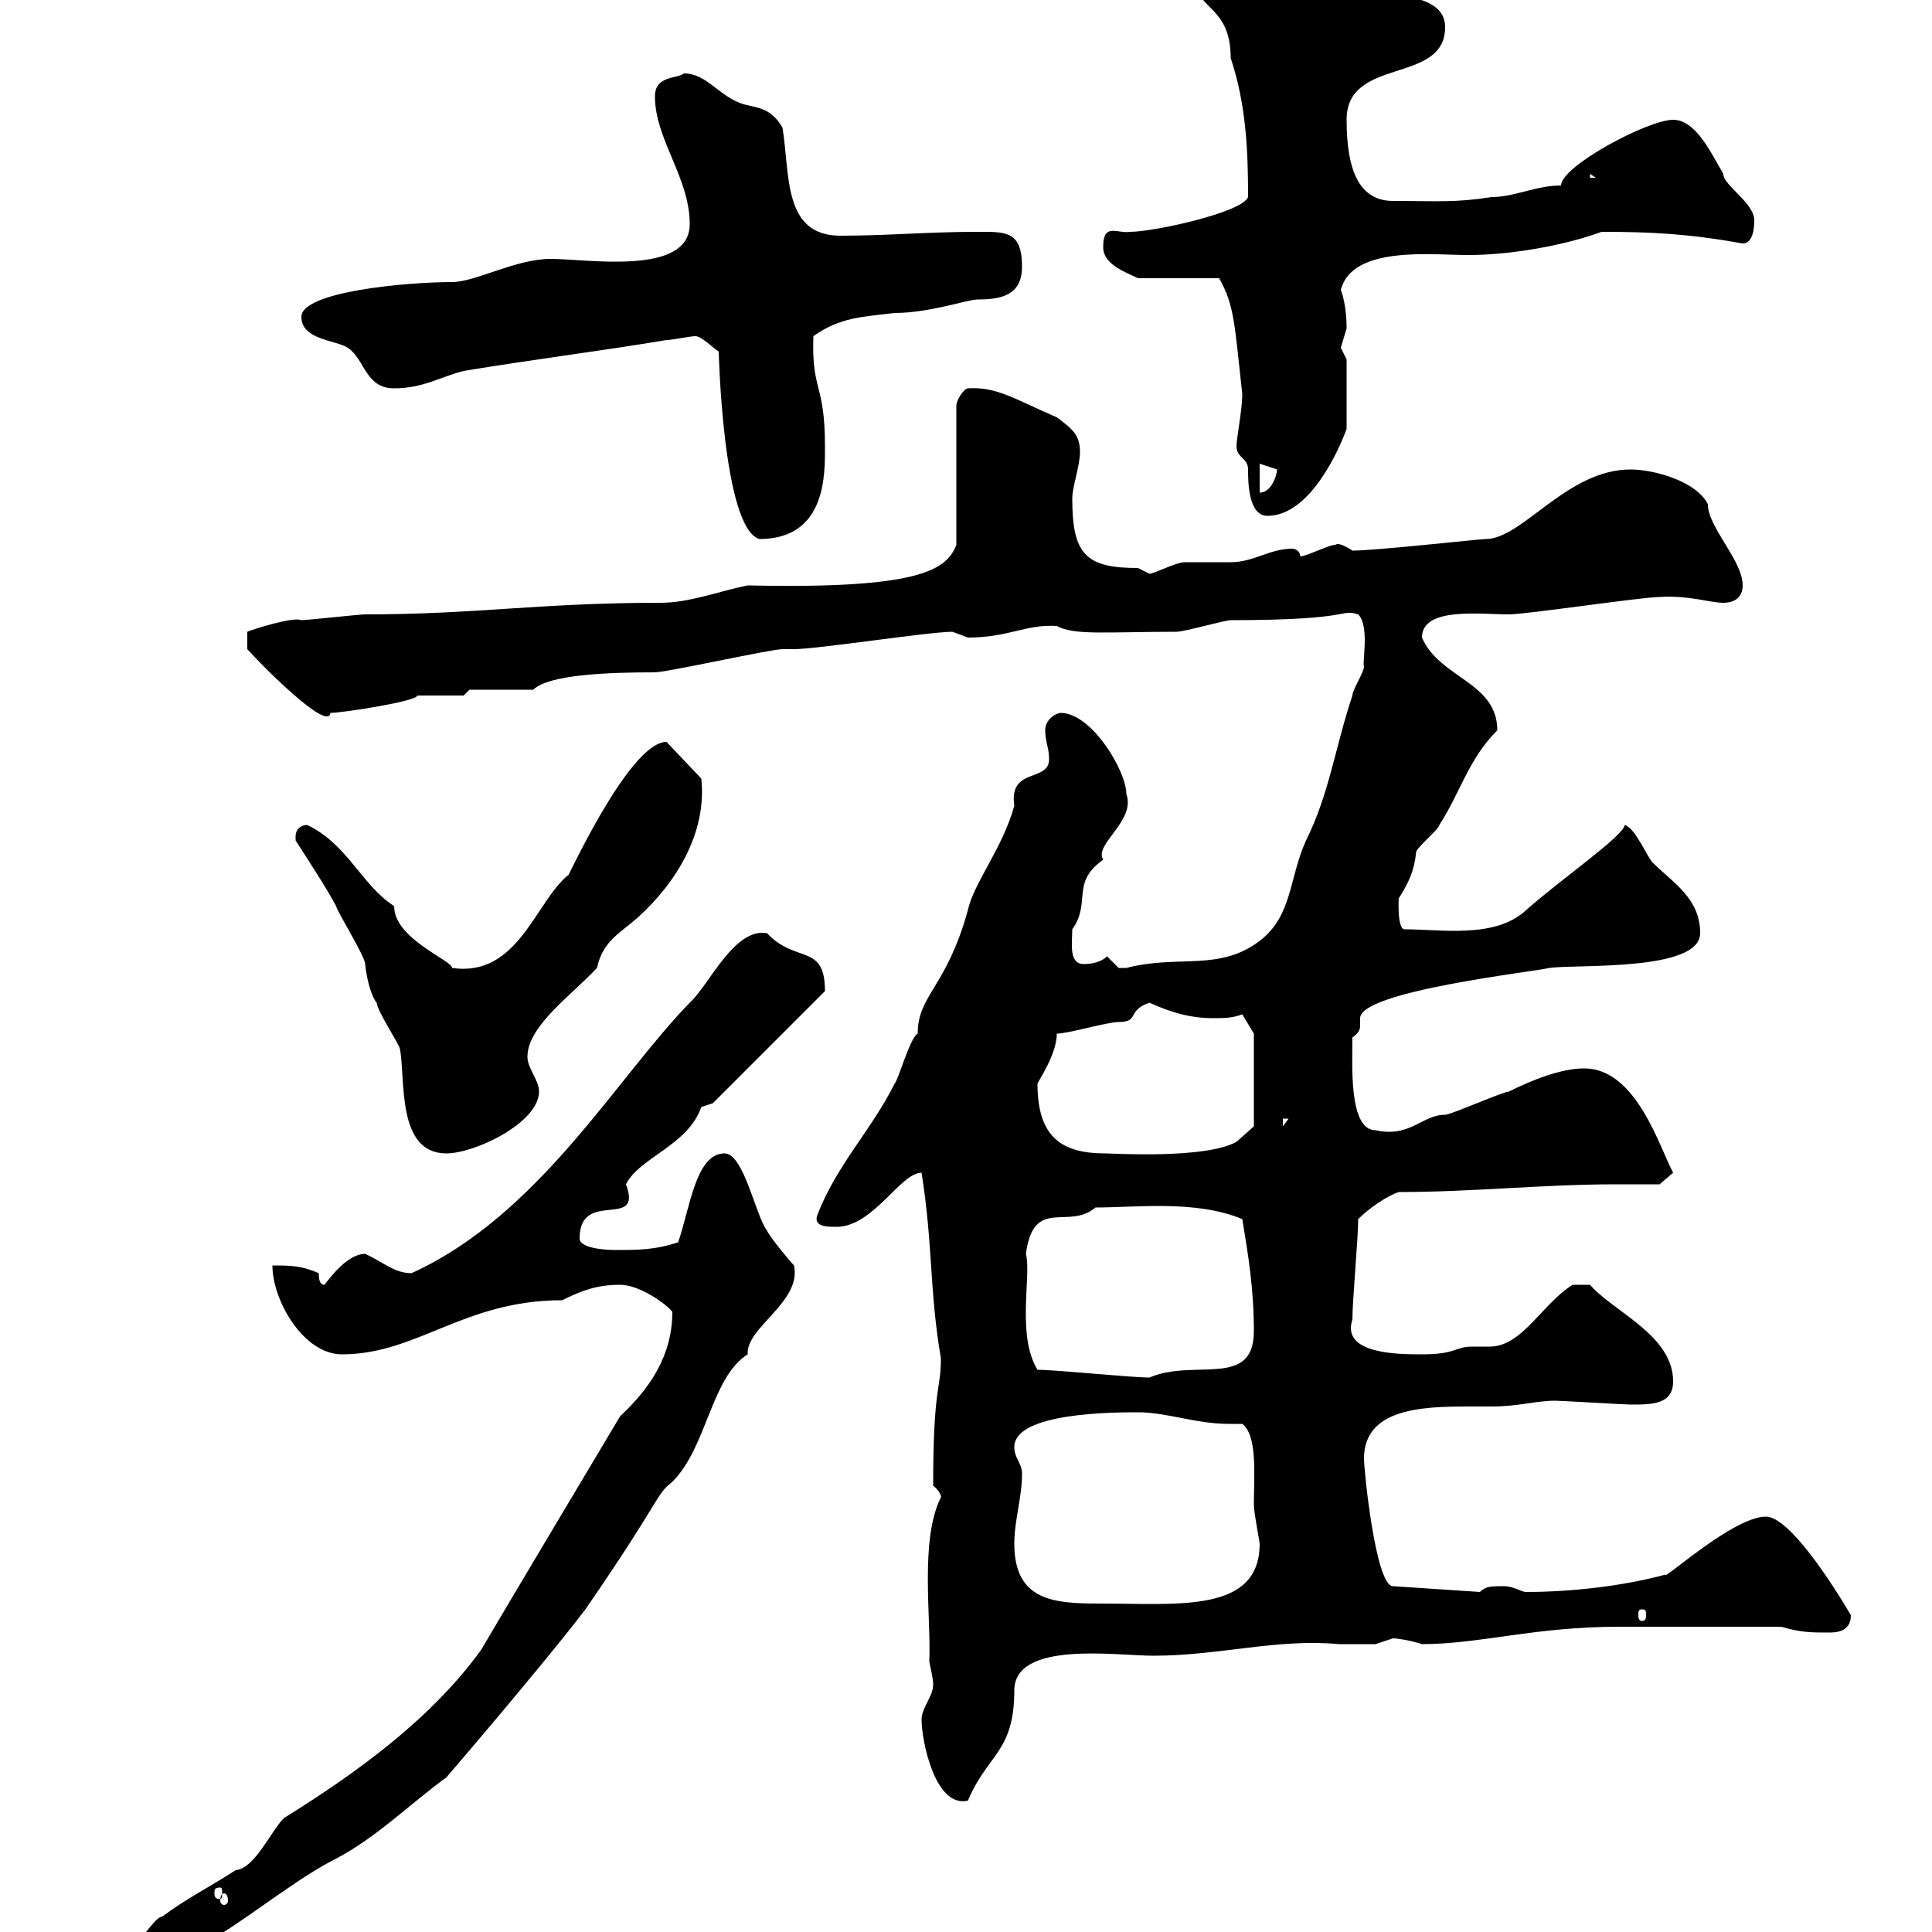 <svg xmlns="http://www.w3.org/2000/svg" xmlns:xlink="http://www.w3.org/1999/xlink" width="300" height="300"><path d="M104.40 203.70C104.40 210.60 100.80 215.70 96.30 219.90C88.80 232.50 81.60 244.50 74.70 256.20C66.90 267 55.20 275.40 44.10 282.30C42 284.40 39.60 290.10 36.60 290.40C32.40 293.10 28.80 294.90 25.20 297.60C24 297.60 21.60 302.10 20.40 302.10C18.60 304.50 12.60 305.70 12.60 308.40C27.60 308.40 41.40 294 52.20 288.60C58.50 285.30 63.90 279.90 69.30 276C76.80 267.30 87.30 254.70 90.90 249.90C102.90 232.50 101.70 232.20 104.40 230.10C109.80 224.70 110.40 213.90 116.10 210.30C115.80 206.10 124.50 202.20 123.30 196.50C122.70 195.90 119.70 192.30 119.10 191.10C117.30 188.70 115.50 179.10 112.50 179.10C108 179.10 107.10 187.80 105.30 192.90C101.70 194.10 99 194.10 95.40 194.10C95.40 194.10 90 194.10 90 192.30C90 184.50 99.90 191.10 97.20 183.90C99.30 179.70 106.80 177.90 108.90 171.90C108.90 171.90 110.70 171.30 110.70 171.30L128.10 153.90C128.10 146.40 123.60 149.70 119.10 144.90C114 144 110.10 153 107.10 155.70C95.70 167.40 83.70 188.70 63.90 197.70C61.20 197.70 59.40 195.90 56.70 194.70C54 194.70 51.30 198.30 50.40 199.50C49.50 199.50 49.50 198.30 49.50 197.70C46.80 196.50 45 196.50 42.30 196.50C42.30 201.90 47.10 210.30 53.10 210.30C64.80 210.30 72 201.90 87.30 201.90C90.30 200.40 92.70 199.50 96.30 199.50C99.30 199.50 103.50 202.50 104.40 203.70ZM34.80 294C35.10 294 35.40 294.30 35.40 295.20C35.40 295.50 35.10 295.80 34.80 295.80C34.50 295.80 34.20 295.50 34.20 295.20C34.20 294.30 34.50 294 34.80 294ZM34.20 293.10C34.50 293.10 34.50 293.40 34.50 294C34.50 294.30 34.50 294.90 34.20 294.90C33.30 294.90 33.30 294.30 33.30 294C33.30 293.40 33.30 293.10 34.20 293.10ZM143.10 267C143.10 270.30 145.20 280.80 150.30 279.60C153.30 272.40 157.50 272.10 157.50 262.50C157.50 254.70 173.40 257.10 179.10 257.10C189.30 257.10 198.30 254.40 207.90 255.30C209.70 255.30 211.80 255.30 213.60 255.30C213.60 255.30 216.30 254.40 216.30 254.40C216.90 254.40 219 254.70 220.80 255.30C229.80 255.30 238.20 252.60 251.40 252.60L276.60 252.60C279.60 253.50 281.40 253.50 283.80 253.50C285 253.50 287.40 253.50 287.40 250.80C284.40 245.70 277.80 235.50 274.20 235.50C269.10 235.50 258 245.70 258.60 244.50C252 246.30 243.90 247.20 237 247.20C236.10 247.20 235.20 246.30 233.40 246.30C231.60 246.30 230.70 246.30 229.80 247.20L216.30 246.30C213.60 246.30 211.80 228.30 211.80 226.50C211.80 218.70 220.80 218.40 228 218.40C229.50 218.40 230.70 218.40 231.60 218.40C235.80 218.40 238.50 217.50 241.50 217.50C242.40 217.50 252.30 218.10 253.20 218.10C256.50 218.10 259.80 218.10 259.80 214.50C259.80 207.30 250.50 203.70 246.90 199.50L244.20 199.50C239.40 202.50 236.40 209.10 231.30 209.10C230.70 209.10 229.50 209.10 228.60 209.10C225.90 209.10 226.20 210.30 220.80 210.30C217.20 210.30 208.20 210.30 210 204.90C210 201.90 210.90 192.30 210.90 189.30C212.70 187.50 215.40 185.70 217.20 185.10C228.60 185.10 239.70 183.90 250.80 183.90C253.20 183.90 255.60 183.90 257.70 183.90C257.70 183.90 259.80 182.10 259.80 182.10C257.70 178.20 254.10 165.90 246 165.90C242.40 165.90 237.90 167.70 234.30 169.50C233.40 169.50 225.30 173.10 224.40 173.10C220.80 173.10 219 176.70 213.60 175.50C209.40 175.50 210 165.30 210 161.10C210.90 160.50 211.20 159.90 211.20 159.30C211.20 158.70 211.20 158.40 211.20 158.10C211.20 153.90 238.20 150.90 240.60 150.30C244.80 149.70 264 150.90 264 144.90C264 139.50 259.80 137.10 256.80 134.10C255.90 133.50 254.10 128.70 252.30 128.10C252 129.90 242.40 136.50 237 141.30C232.20 145.80 223.80 144.30 218.10 144.30C216.90 144.30 217.20 139.20 217.20 139.50C218.70 137.10 219.60 135.30 219.90 132.30C219.90 131.70 223.50 128.70 223.50 128.10C226.80 123 228 117.90 232.50 113.40C232.50 105.90 223.50 105.30 220.80 99C220.80 94.20 229.80 95.40 234.30 95.40C237 95.40 255 92.70 257.70 92.70C262.20 92.40 265.50 93.60 267.60 93.60C269.40 93.60 270.60 92.70 270.60 90.90C270.60 87 265.20 81.90 265.20 78.30C263.40 74.70 256.80 72.90 253.20 72.90C243.30 72.90 236.40 83.70 230.70 83.70C229.80 83.70 213.60 85.50 210 85.50C207.30 83.70 207.30 84.90 207.30 84.60C206.40 84.60 202.80 86.40 201.90 86.40C201.90 85.50 201 85.20 200.70 85.20C197.10 85.20 194.70 87.30 191.10 87.30C190.20 87.30 184.50 87.30 183.90 87.30C182.70 87.30 179.10 89.10 178.50 89.10C178.50 89.10 176.70 88.20 176.70 88.20C168.60 88.20 166.50 86.10 166.50 77.40C166.50 75.60 167.70 72.30 167.70 70.20C167.70 67.50 166.50 66.60 164.10 64.80C157.80 62.10 154.80 60 150.30 60.30C149.70 60.30 148.50 62.10 148.50 63L148.50 84.60C147 88.50 142.80 91.50 116.10 90.90C111.60 91.80 107.10 93.60 102.60 93.60C83.70 93.60 74.10 95.40 56.70 95.40C55.80 95.40 47.70 96.30 46.80 96.30C45.60 95.70 39 97.80 38.40 98.10L38.40 100.80C40.80 103.50 51 113.70 51.30 110.70C53.10 110.70 64.80 108.90 64.80 108L72 108L72.90 107.10L82.80 107.10C85.20 104.70 94.80 104.40 101.70 104.40C103.50 104.40 119.70 100.80 121.50 100.80C121.50 100.80 123.30 100.80 123.30 100.80C126.90 100.80 144.30 98.10 147.90 98.10C147.90 98.10 150.30 99 150.30 99C156.60 99 159.30 96.90 164.10 97.20C166.80 98.70 171.90 98.10 182.70 98.10C183.90 98.10 190.20 96.30 191.10 96.30C210.60 96.30 207.90 94.50 210.90 95.40C212.70 97.20 211.50 102.90 211.80 103.50C211.80 104.40 210 107.10 210 108C207.30 116.10 206.40 123.30 202.80 130.50C200.10 136.50 200.70 142.20 195.60 146.10C189.30 150.90 183 148.20 174.90 150.30C174.90 150.30 174.90 150.30 173.70 150.30C173.70 150.30 171.90 148.50 171.90 148.50C171 149.40 169.50 149.70 168.30 149.70C165.90 149.70 166.50 146.40 166.50 144.30C169.50 140.10 166.20 137.10 171.30 133.50C169.80 131.10 176.40 127.50 174.90 123.30C174.90 119.70 169.50 110.70 164.70 110.70C164.10 110.70 162.30 111.60 162.30 113.40C162.30 115.20 162.90 116.10 162.90 117.90C162.90 121.50 156.60 119.10 157.50 125.10C155.70 131.70 151.20 137.10 150.30 141.30C147 153.30 142.50 154.50 142.50 160.50C141.30 161.10 139.50 167.70 138.90 168.30C135.30 175.50 129.90 180.90 126.90 188.70C126.30 190.50 128.40 190.50 129.90 190.50C135.60 190.50 139.80 182.10 143.10 182.10C144.90 193.50 144.30 200.40 146.10 210.90C146.10 216 144.90 215.10 144.90 230.70C146.40 231.90 146.10 232.80 146.10 232.50C142.80 239.10 144.60 251.10 144.30 258C144.60 259.50 144.90 260.70 144.90 261.60C144.90 263.40 143.10 265.20 143.10 267ZM255 249.90C255.60 249.90 255.60 250.20 255.60 250.80C255.60 251.10 255.60 251.70 255 251.70C254.40 251.70 254.40 251.10 254.40 250.80C254.40 250.20 254.40 249.90 255 249.90ZM157.50 239.70C157.50 236.10 158.70 232.50 158.70 228.90C158.70 227.10 157.50 226.50 157.50 224.70C157.50 219.30 173.10 219.30 176.70 219.30C181.20 219.30 185.70 221.10 190.80 221.10C191.40 221.10 192 221.10 192.90 221.10C195.30 222.90 194.70 229.20 194.70 233.70C194.70 234.90 195.60 239.40 195.60 239.70C195.60 250.50 183 249 171 249C163.80 249 157.50 248.70 157.50 239.70ZM161.10 212.70C157.80 207.30 160.20 198 159.30 194.70C160.50 185.70 165.90 191.10 170.10 187.50C176.40 187.50 185.70 186.30 192.90 189.30C193.80 194.70 194.70 200.10 194.70 206.70C194.70 215.70 185.40 210.90 178.50 213.90C175.50 213.90 164.10 212.70 161.10 212.70ZM45.90 129.90C45.90 129.90 45.90 130.50 45.90 130.50C48 133.80 50.40 137.40 52.20 140.70C52.20 141.30 56.70 148.50 56.70 149.70C57 152.70 57.90 155.10 58.50 155.70C58.50 156.90 62.10 162.30 62.10 162.90C63 167.40 61.50 179.10 69.30 179.10C73.80 179.10 83.70 174.30 83.70 169.50C83.70 167.70 81.90 165.90 81.90 164.10C81.90 159.30 88.80 154.50 92.70 150.30C93.60 146.10 96.30 144.90 99 142.50C105 137.10 109.80 129.30 108.90 120.90L103.50 115.20C97.50 115.20 87.30 138.30 88.20 135.90C83.10 140.10 80.40 151.80 70.20 150.30C70.20 149.10 61.20 145.80 61.20 140.70C56.10 137.40 54 131.10 47.70 128.10C46.80 128.10 45.90 128.70 45.90 129.90ZM161.10 168.30C161.10 168 164.10 163.80 164.10 160.50C165.90 160.50 171.90 158.70 173.70 158.70C177 158.70 174.90 156.90 178.50 155.70C181.80 157.20 184.80 158.10 188.40 158.10C189.90 158.10 191.40 158.10 192.90 157.50L194.70 160.50L194.70 174.90L192 177.30C187.20 180 172.80 179.10 171.60 179.10C165 179.10 161.10 176.70 161.10 168.30ZM199.20 173.70L200.10 173.70L199.20 174.90ZM111.60 54.60C111.60 54.30 112.20 81.90 117.90 83.70C128.40 83.70 128.10 73.50 128.10 69.30C128.10 59.40 126 60.90 126.30 52.20C130.50 49.20 134.10 49.20 138.90 48.60C144.30 48.60 150.30 46.50 151.80 46.50C155.40 46.50 158.70 45.90 158.70 41.40C158.70 35.70 156 36 151.50 36C144.30 36 137.70 36.60 130.50 36.60C121.50 36.60 122.70 27 121.50 19.80C119.70 16.80 117.90 16.80 115.50 16.20C111.60 15 109.80 11.40 106.20 11.40C105 12.30 101.70 11.70 101.70 15C101.70 21.60 107.10 27.60 107.10 34.80C107.10 42.90 91.20 40.20 85.50 40.20C80.10 40.20 73.80 43.80 70.20 43.80C63 43.80 46.80 45.30 46.80 49.20C46.80 52.80 52.20 52.80 54 54C56.70 55.80 56.70 60.30 61.20 60.30C65.70 60.30 68.40 58.50 72 57.60C82.80 55.80 92.70 54.60 103.50 52.80C104.40 52.80 107.10 52.20 108 52.20C108.90 52.20 110.70 54 111.60 54.60ZM192 69.30C192 71.10 193.80 71.10 193.80 72.90C193.80 74.70 193.80 80.10 196.80 80.10C203.40 80.10 207.90 69.90 209.10 66.60L209.10 55.80C209.10 55.80 208.20 54 208.20 54C208.20 54 209.10 51 209.10 51C209.10 50.40 209.10 47.40 208.20 45C210 38.10 222.30 39.60 228 39.60C234.60 39.60 243 38.10 248.70 36C256.50 36 262.20 36.30 270.60 37.80C272.40 37.80 272.40 34.80 272.40 34.20C272.40 31.50 267.60 28.80 267.60 27C265.80 24 263.40 18.60 259.80 18.60C255.90 18.60 242.40 25.80 242.40 28.80C238.50 28.80 235.20 30.60 231.60 30.60C225.90 31.50 223.20 31.20 216.30 31.20C211.20 31.20 209.10 26.70 209.10 18.60C209.10 8.70 224.40 13.20 224.40 4.20C224.40-2.70 209.70-0.30 205.50-1.80C199.20-3.60 191.40-8.70 187.50-8.40L185.70-7.20C185.70-5.70 185.70-3.60 185.70-3C185.70 1.50 191.10 0.90 191.10 9C193.50 16.20 193.80 23.40 193.80 30.60C192.90 33 179.10 36 175.50 36C173.40 36.30 171.30 34.50 171.30 38.40C171.30 41.10 174.90 42.30 176.70 43.20L189.30 43.20C191.70 47.40 191.70 50.40 192.90 61.20C192.90 63.60 192 68.10 192 69.30ZM195.60 72L198.30 72.90C198.30 73.80 197.40 76.50 195.60 76.50ZM246.90 27L247.80 27.60L246.90 27.60Z"/></svg>